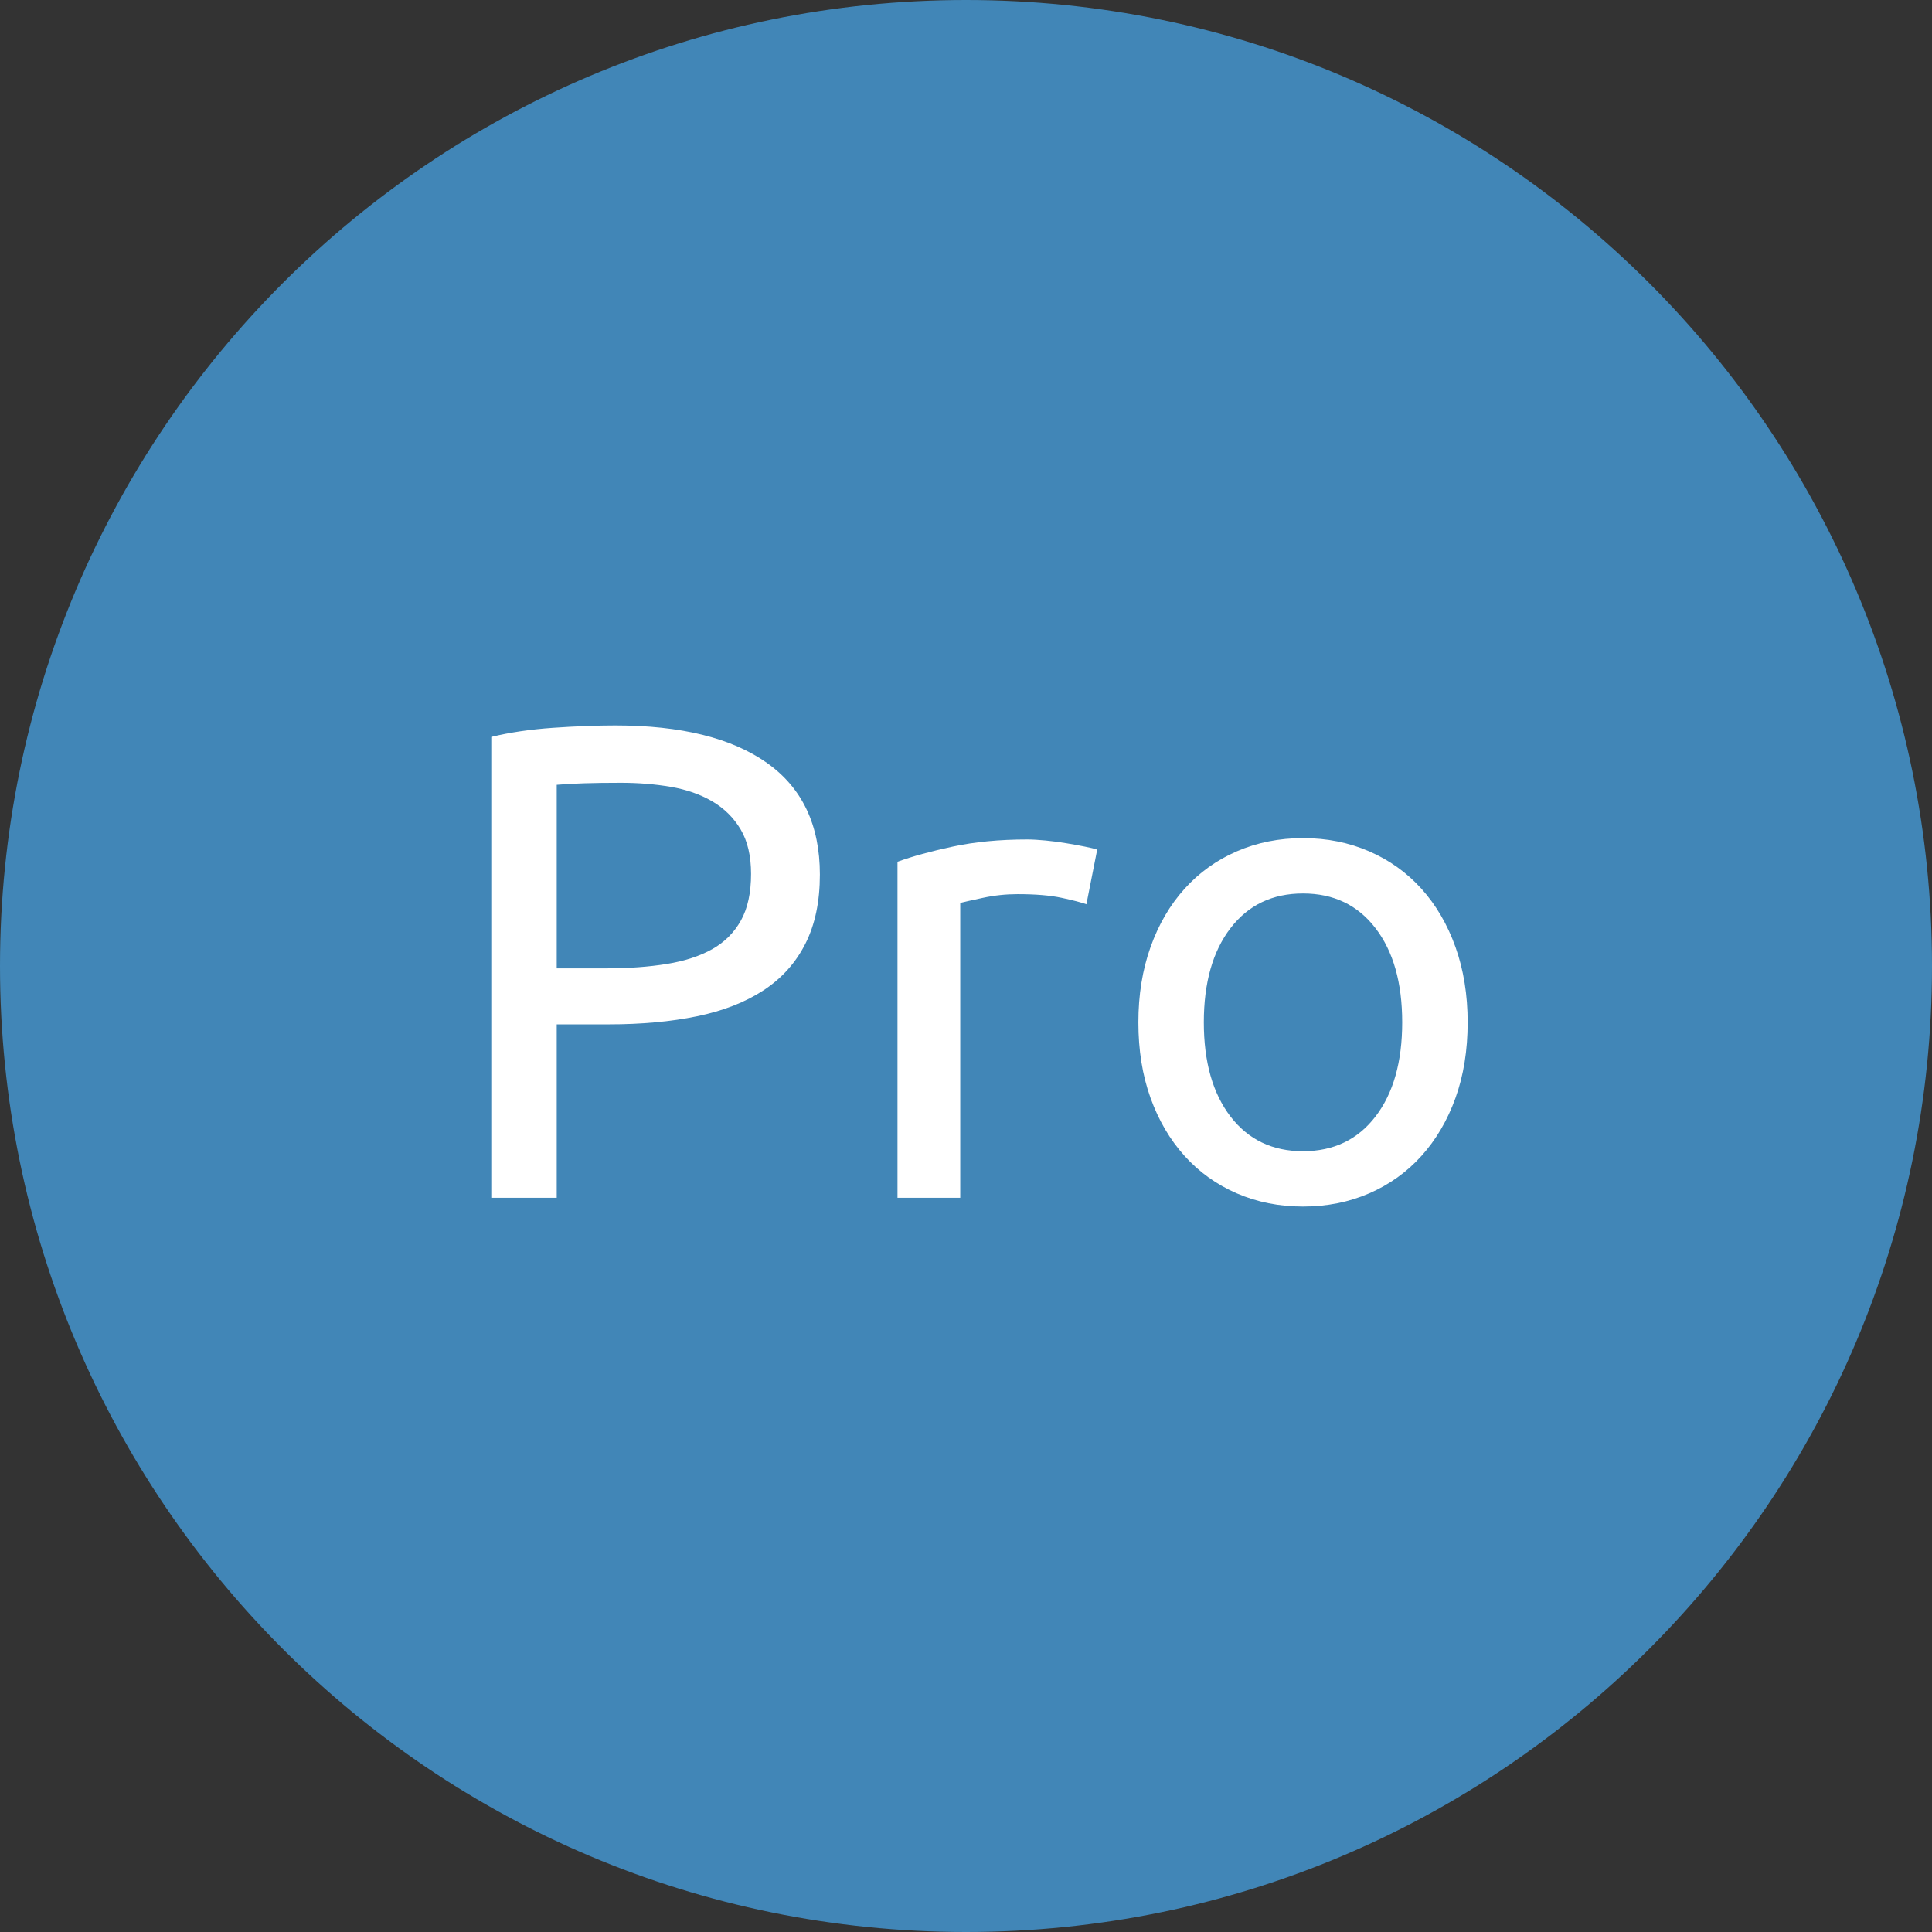 <?xml version="1.0" encoding="UTF-8"?>
<svg width="63px" height="63px" viewBox="0 0 63 63" version="1.1" xmlns="http://www.w3.org/2000/svg" xmlns:xlink="http://www.w3.org/1999/xlink">
    <rect x="0" y="0" width="63" height="63" fill="#333333" stroke="none"/>
    <!-- Generator: Sketch 39.1 (31720) - http://www.bohemiancoding.com/sketch -->
    <title>pro_ic</title>
    <desc>Created with Sketch.</desc>
    <defs></defs>
    <g id="Sidor" stroke="none" stroke-width="1" fill="none" fill-rule="evenodd">
        <g id="PRO---Prislista" transform="translate(-49, -49)">
            <g id="pro_ic" transform="translate(49, 49)">
                <g>
                    <path d="M31.5,63 C48.897,63 63,48.897 63,31.5 C63,14.103 48.897,0 31.5,0 C14.103,0 0,14.103 0,31.5 C0,48.897 14.103,63 31.5,63 Z" id="Oval-3" fill="#4186B7"></path>
                    <path d="M20.068,23.656 C22.21,23.656 23.857,24.063 25.008,24.877 C26.16,25.691 26.735,26.905 26.735,28.519 C26.735,29.399 26.578,30.15 26.262,30.774 C25.947,31.397 25.492,31.903 24.898,32.292 C24.304,32.681 23.582,32.963 22.731,33.139 C21.88,33.315 20.919,33.403 19.848,33.403 L18.154,33.403 L18.154,39.058 L16.02,39.058 L16.02,24.03 C16.621,23.883 17.292,23.784 18.033,23.733 C18.774,23.682 19.452,23.656 20.068,23.656 L20.068,23.656 Z M20.245,25.526 C19.335,25.526 18.638,25.548 18.154,25.592 L18.154,31.577 L19.76,31.577 C20.494,31.577 21.154,31.529 21.741,31.434 C22.327,31.339 22.822,31.177 23.226,30.95 C23.629,30.723 23.941,30.411 24.161,30.015 C24.381,29.619 24.491,29.113 24.491,28.497 C24.491,27.91 24.377,27.426 24.15,27.044 C23.923,26.663 23.615,26.359 23.226,26.131 C22.837,25.904 22.386,25.746 21.873,25.658 C21.359,25.57 20.817,25.526 20.245,25.526 L20.245,25.526 Z M33.49,27.374 C33.666,27.374 33.868,27.386 34.095,27.408 C34.323,27.43 34.546,27.459 34.766,27.496 C34.986,27.532 35.188,27.569 35.371,27.606 C35.555,27.642 35.69,27.675 35.778,27.705 L35.426,29.487 C35.265,29.428 34.997,29.358 34.623,29.278 C34.249,29.197 33.769,29.157 33.182,29.157 C32.801,29.157 32.423,29.197 32.049,29.278 C31.675,29.358 31.429,29.413 31.312,29.443 L31.312,39.058 L29.266,39.058 L29.266,28.101 C29.75,27.925 30.351,27.76 31.07,27.606 C31.789,27.452 32.595,27.374 33.49,27.374 L33.49,27.374 Z M47.858,33.337 C47.858,34.247 47.726,35.068 47.462,35.802 C47.198,36.535 46.827,37.166 46.351,37.694 C45.874,38.222 45.306,38.629 44.645,38.915 C43.985,39.201 43.267,39.344 42.489,39.344 C41.712,39.344 40.993,39.201 40.333,38.915 C39.673,38.629 39.104,38.222 38.628,37.694 C38.151,37.166 37.781,36.535 37.517,35.802 C37.253,35.068 37.121,34.247 37.121,33.337 C37.121,32.442 37.253,31.625 37.517,30.884 C37.781,30.143 38.151,29.509 38.628,28.981 C39.104,28.453 39.673,28.046 40.333,27.76 C40.993,27.474 41.712,27.33 42.489,27.33 C43.267,27.33 43.985,27.474 44.645,27.76 C45.306,28.046 45.874,28.453 46.351,28.981 C46.827,29.509 47.198,30.143 47.462,30.884 C47.726,31.625 47.858,32.442 47.858,33.337 L47.858,33.337 Z M45.724,33.337 C45.724,32.046 45.434,31.023 44.854,30.268 C44.275,29.512 43.487,29.135 42.489,29.135 C41.492,29.135 40.703,29.512 40.124,30.268 C39.545,31.023 39.255,32.046 39.255,33.337 C39.255,34.628 39.545,35.651 40.124,36.407 C40.703,37.162 41.492,37.54 42.489,37.54 C43.487,37.54 44.275,37.162 44.854,36.407 C45.434,35.651 45.724,34.628 45.724,33.337 L45.724,33.337 Z" id="Pro" fill="#FFFFFF"></path>
                </g>
            </g>
        </g>
    </g>
</svg>